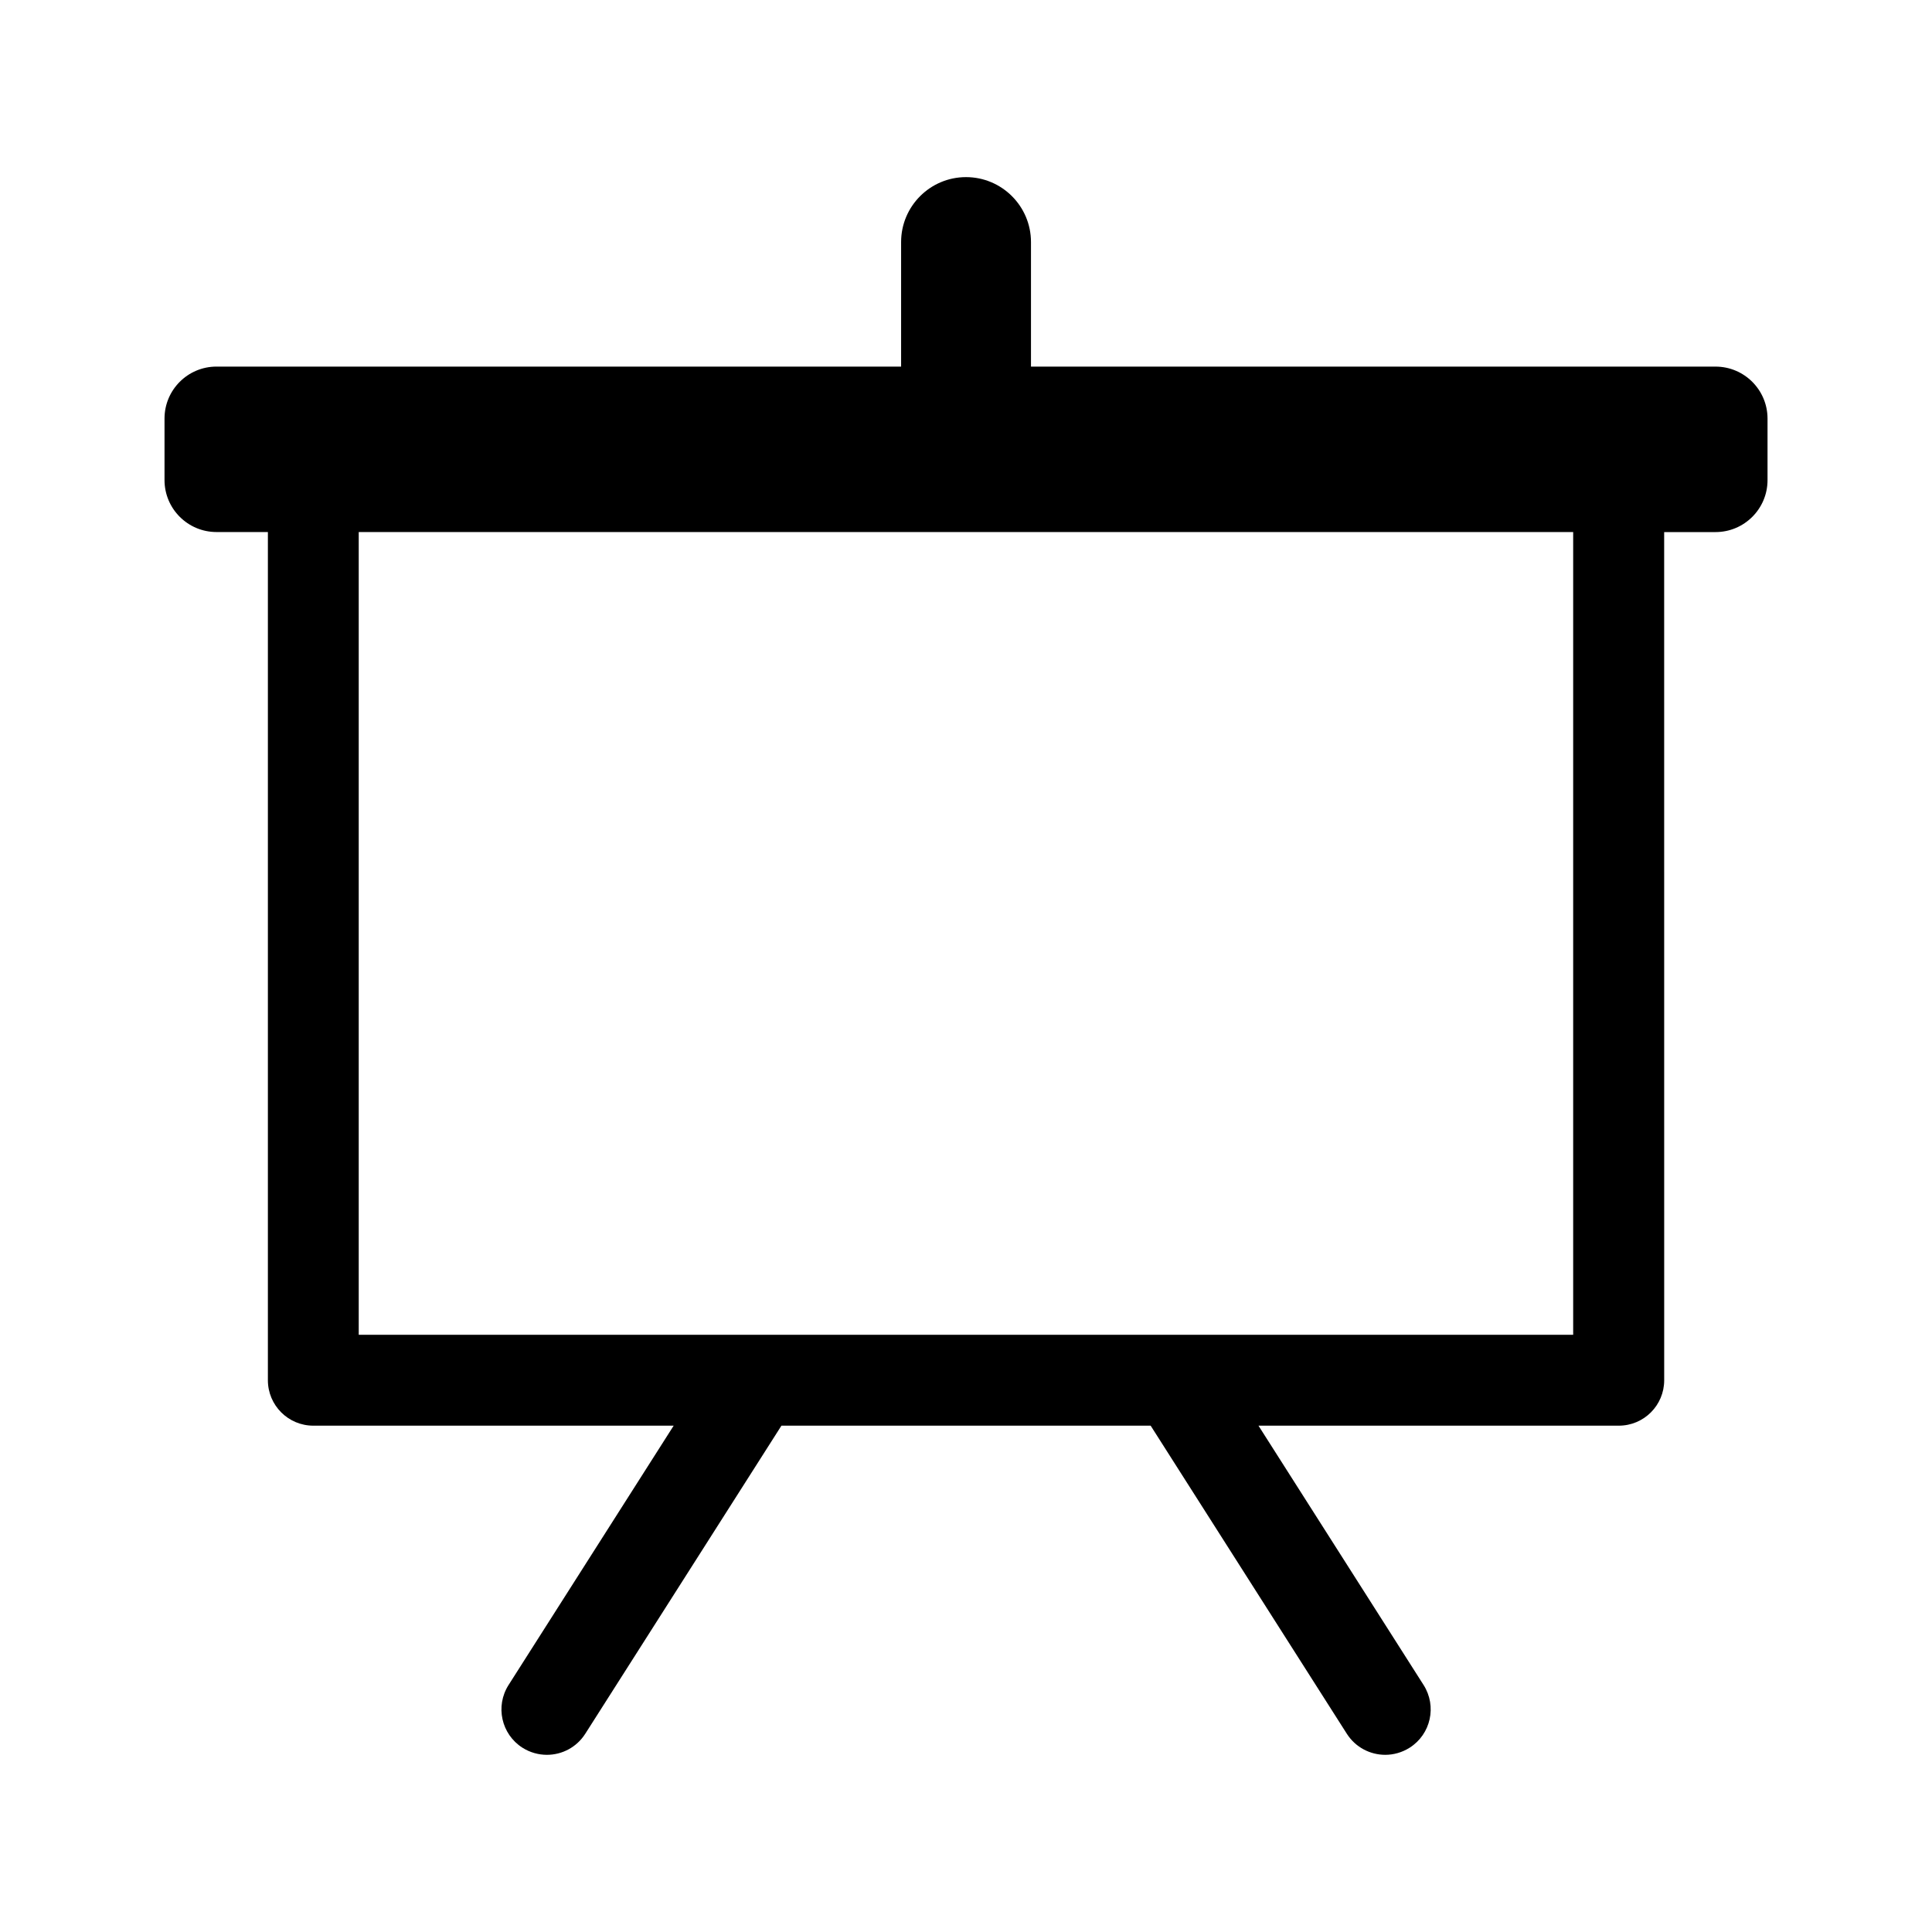 <?xml version="1.0" encoding="UTF-8"?>
<!-- Uploaded to: SVG Repo, www.svgrepo.com, Generator: SVG Repo Mixer Tools -->
<svg fill="#000000" width="800px" height="800px" version="1.1" viewBox="144 144 512 512" xmlns="http://www.w3.org/2000/svg">
 <path d="m598.63 241.15h-181.41v-33c0-9.5-7.719-17.211-17.219-17.211-9.48 0-17.199 7.699-17.199 17.211v33h-181.43c-7.598 0-13.773 6.168-13.773 13.766v16.312c0 7.598 6.176 13.766 13.773 13.766h13.621v224.78c0 6.648 5.391 12.043 12.043 12.043h95.492l-43.75 68.719c-3.578 5.613-1.926 13.059 3.68 16.625 2.004 1.27 4.254 1.883 6.481 1.883 3.981 0 7.848-1.965 10.156-5.57l51.992-81.656h97.852l51.992 81.656c2.309 3.606 6.195 5.57 10.176 5.57 2.207 0 4.445-0.613 6.457-1.883 5.633-3.566 7.266-11.012 3.699-16.625l-43.75-68.719h95.473c6.672 0 12.043-5.391 12.043-12.043l-0.008-224.77h13.621c7.598 0 13.773-6.168 13.773-13.766v-16.312c-0.004-7.609-6.184-13.773-13.781-13.773zm-37.703 256.58h-321.86v-212.73h321.84v212.73z"/>
</svg>